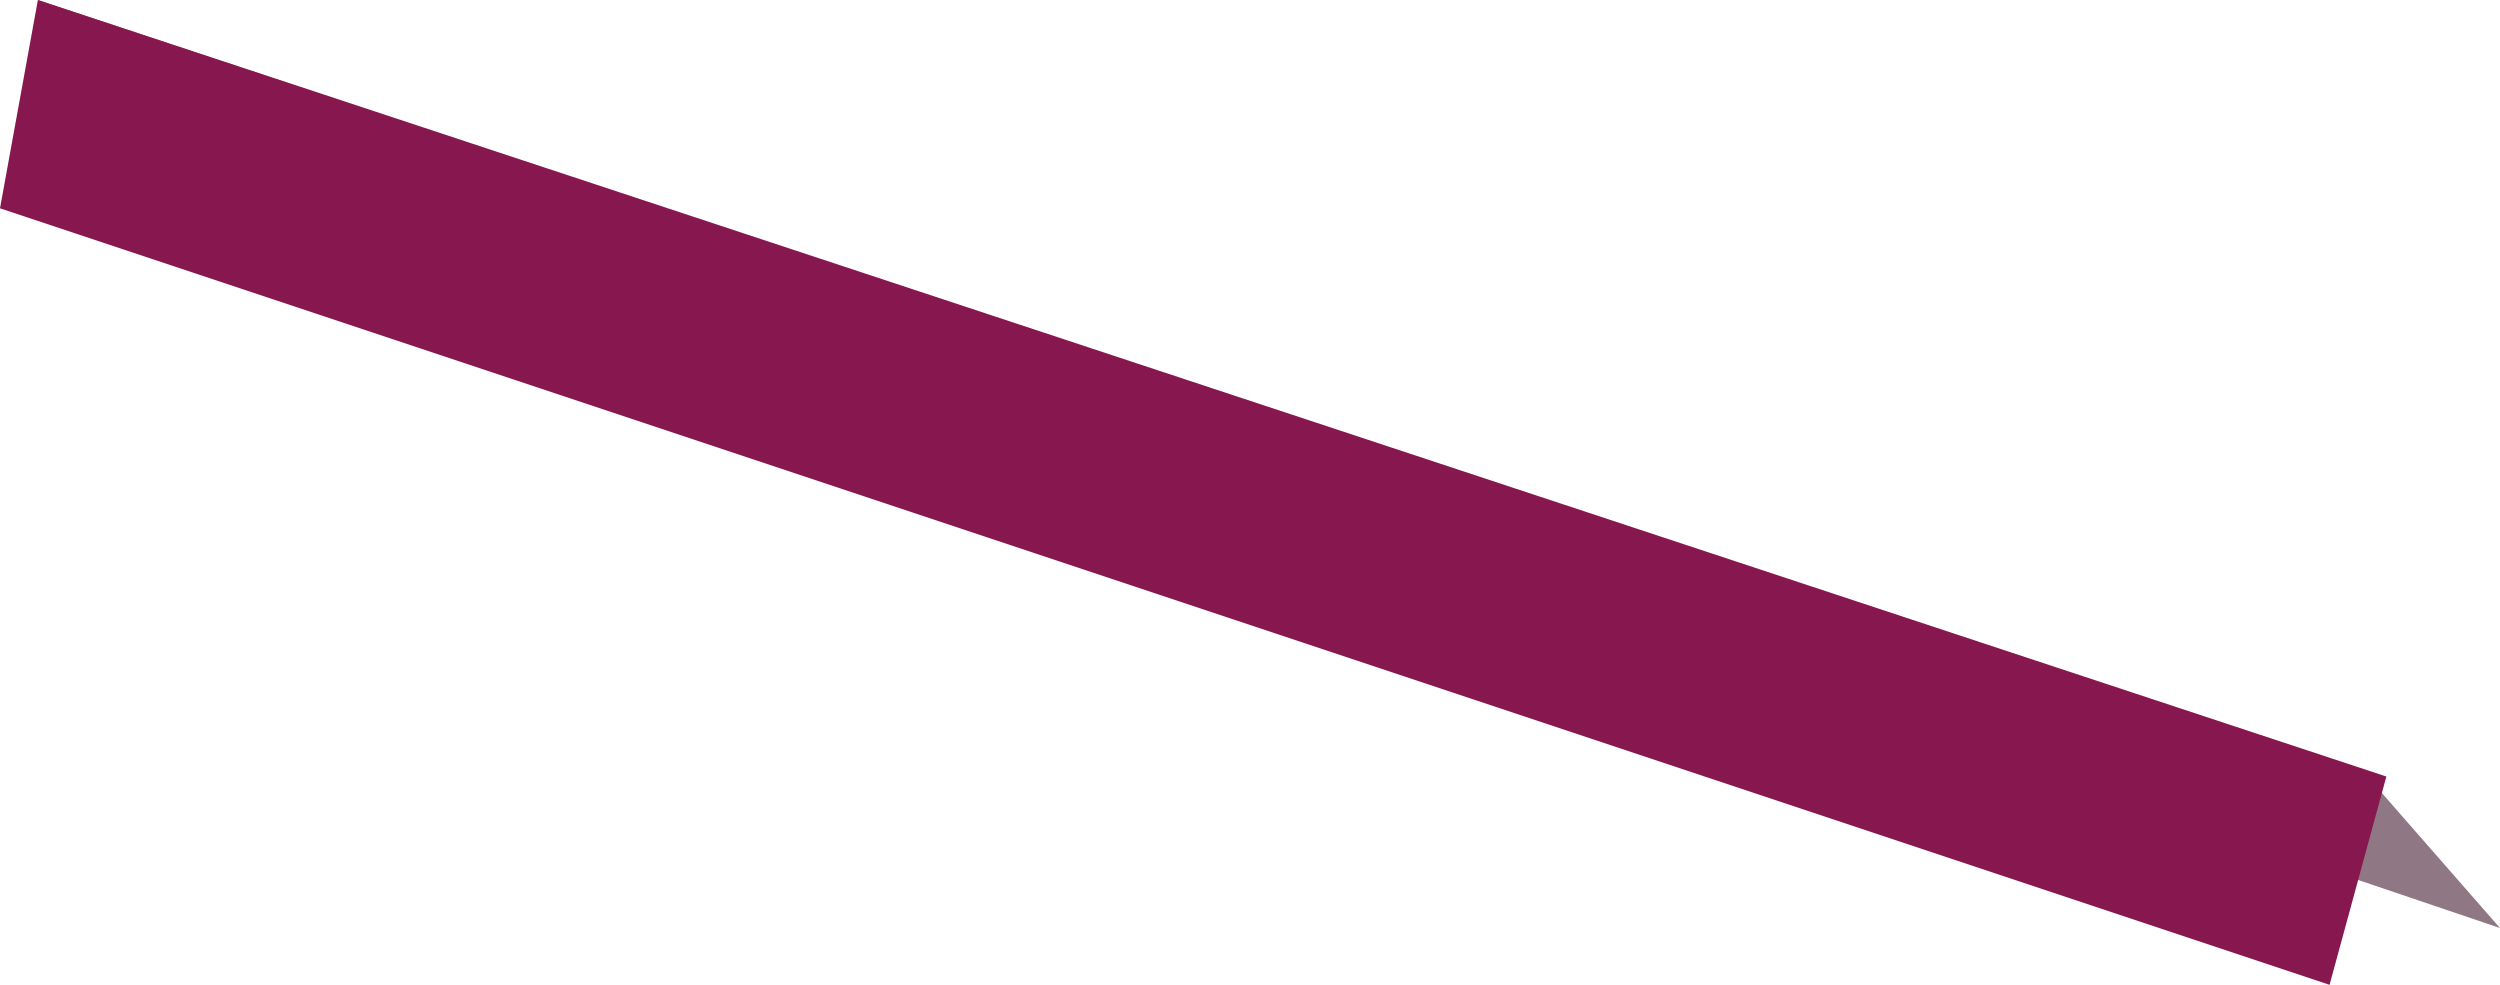 <?xml version="1.0" encoding="UTF-8" standalone="no"?>
<svg xmlns:xlink="http://www.w3.org/1999/xlink" height="2.6px" width="6.6px" xmlns="http://www.w3.org/2000/svg">
  <g transform="matrix(1.0, 0.0, 0.0, 1.0, 8.95, 142.45)">
    <path d="M-2.35 -140.0 L-8.55 -142.1 -8.85 -142.45 -2.7 -140.4 -2.35 -140.0" fill="#907784" fill-rule="evenodd" stroke="none"/>
    <path d="M-2.8 -139.85 L-8.95 -141.9 -8.85 -142.45 -2.65 -140.4 -2.8 -139.85" fill="#87184f" fill-rule="evenodd" stroke="none"/>
  </g>
</svg>
